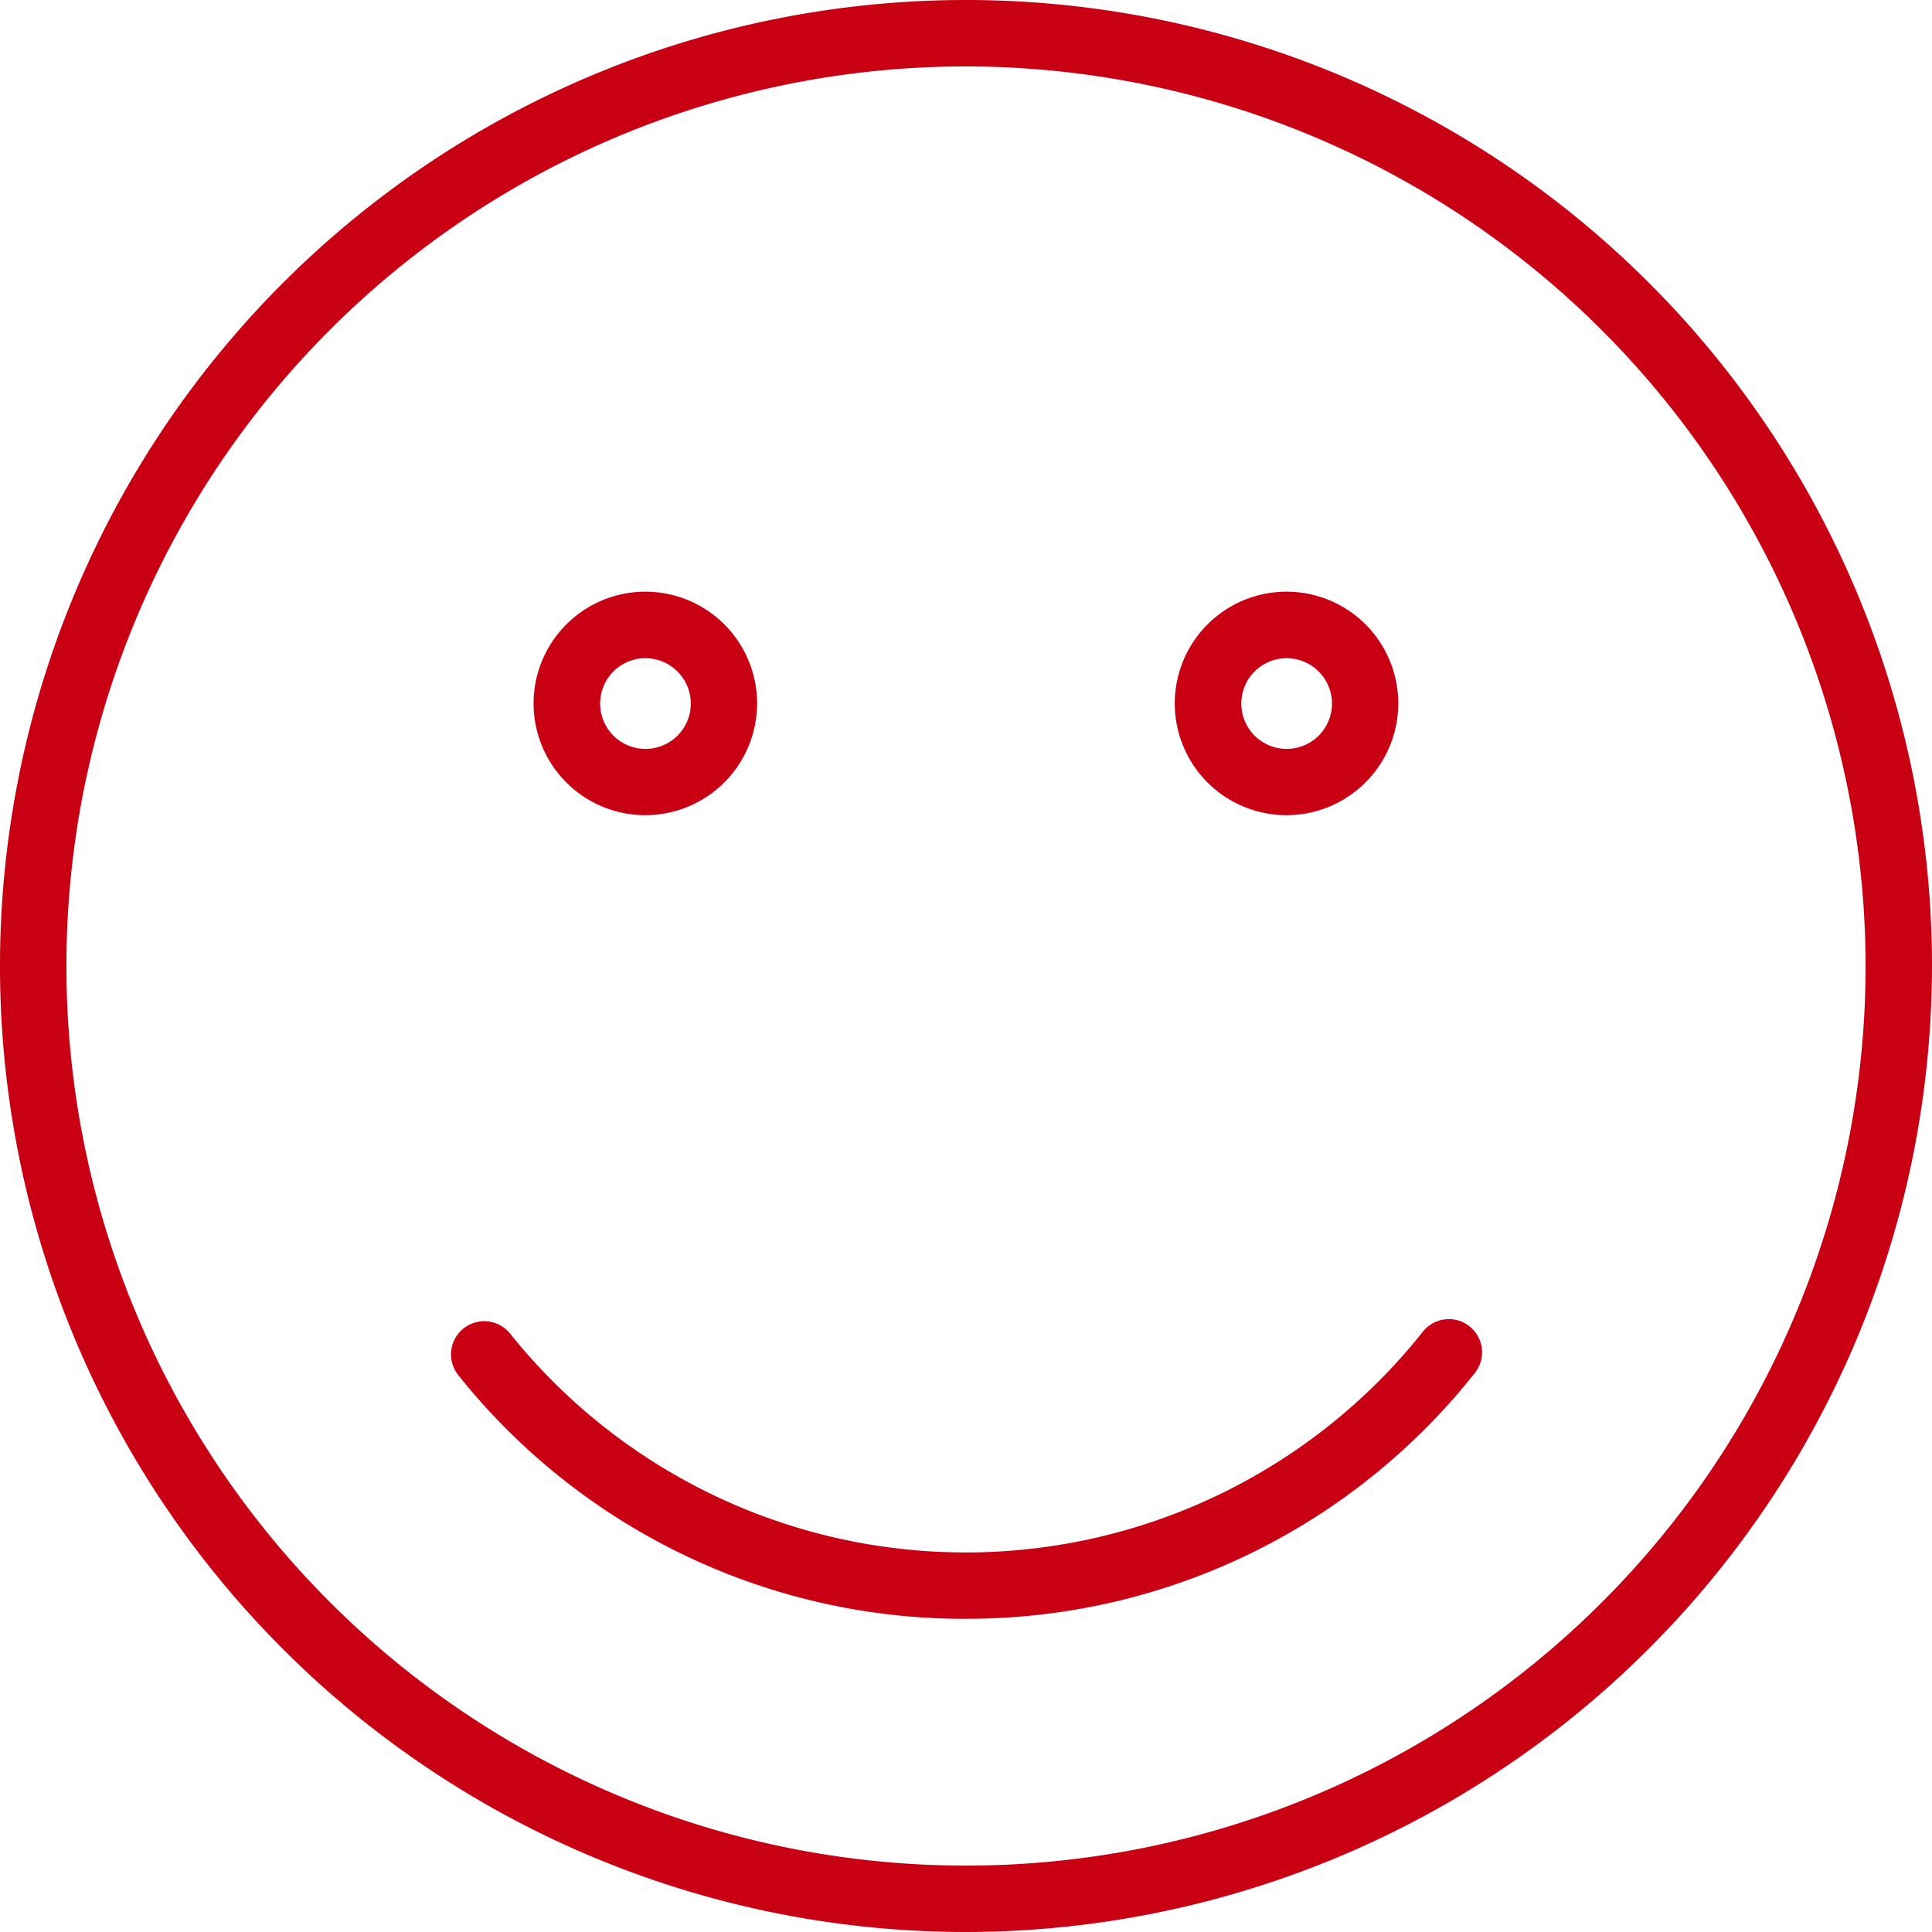 <svg xmlns="http://www.w3.org/2000/svg" xmlns:xlink="http://www.w3.org/1999/xlink" width="32" height="32" viewBox="0 0 32 32"><defs><clipPath id="a"><rect width="32" height="32" fill="#c90013"/></clipPath></defs><g transform="translate(0 0)"><g transform="translate(0 0)" clip-path="url(#a)"><path d="M16,32A16,16,0,1,1,32,16,16.018,16.018,0,0,1,16,32M16,1.1A14.9,14.9,0,1,0,30.9,16,14.917,14.917,0,0,0,16,1.1" transform="translate(0 0)" fill="#c90013"/><path d="M16.764,29.065a10.721,10.721,0,0,1-8.408-4.041.55.55,0,0,1,.859-.687,9.668,9.668,0,0,0,15.11-.014.55.55,0,1,1,.859.686,10.719,10.719,0,0,1-8.42,4.055" transform="translate(-0.769 -2.252)" fill="#c90013"/><path d="M11.6,14.512a1.851,1.851,0,1,1,1.85-1.85,1.853,1.853,0,0,1-1.85,1.85m0-2.6a.751.751,0,1,0,.752.752.753.753,0,0,0-.752-.752" transform="translate(-0.91 -1.01)" fill="#c90013"/><path d="M23.314,14.512a1.851,1.851,0,1,1,1.85-1.85,1.853,1.853,0,0,1-1.85,1.85m0-2.6a.751.751,0,1,0,.752.752.753.753,0,0,0-.752-.752" transform="translate(-2.004 -1.01)" fill="#c90013"/></g></g></svg>